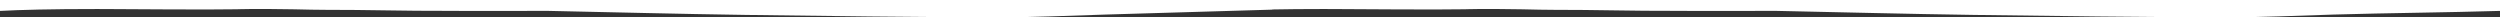 <svg width="1440" height="10" viewBox="0 0 1440 10" fill="none" xmlns="http://www.w3.org/2000/svg">
<rect x="0" y="0" width="1440" height="10" fill="#333333" stroke="none"/>
<g clip-path="url(#clip0_1740_316)">
<path d="M1440 0V6.28C1407.93 7.233 1376.11 7.462 1344.03 8.39C1322.98 8.999 1301.93 10.063 1280.89 9.997C1232.76 9.845 1184.62 9.28 1136.5 8.585C1098.53 8.036 1060.57 7.039 1022.61 6.254C1020.59 6.213 1018.57 6.237 1016.55 6.254L1009.52 6.285C991.778 6.339 964.481 6.323 964.481 6.248C941.322 6.356 918.164 5.608 895.004 5.665C889.577 5.679 884.148 5.511 878.719 5.399L876.005 5.348C867.229 5.207 854.93 5.041 845.92 5.278L843.628 5.34C828.842 5.674 778.505 5.244 766.538 5.206L761.488 5.198C750.729 5.196 741.165 5.291 732.839 5.447L732.844 5.552C700.77 6.505 668.696 7.462 636.617 8.39C615.574 8.999 594.522 10.063 573.481 9.997C525.346 9.845 477.209 9.28 429.087 8.585C391.115 8.036 353.16 7.039 315.196 6.254C313.179 6.213 311.158 6.237 309.138 6.254L302.112 6.285C284.368 6.339 257.07 6.323 257.07 6.248C233.912 6.356 210.754 5.608 187.593 5.665C182.167 5.679 176.738 5.511 171.309 5.399L168.595 5.348C159.818 5.207 147.52 5.041 138.51 5.278L136.217 5.34C121.432 5.674 71.095 5.244 59.128 5.206L55.4 5.199C30.226 5.172 11.278 5.672 0 6.281L0 0L1440 0Z" fill="white"/>
</g>
<defs>
<clipPath id="clip0_1740_316">
<rect width="1440" height="10" fill="white"/>
</clipPath>
</defs>
</svg>
